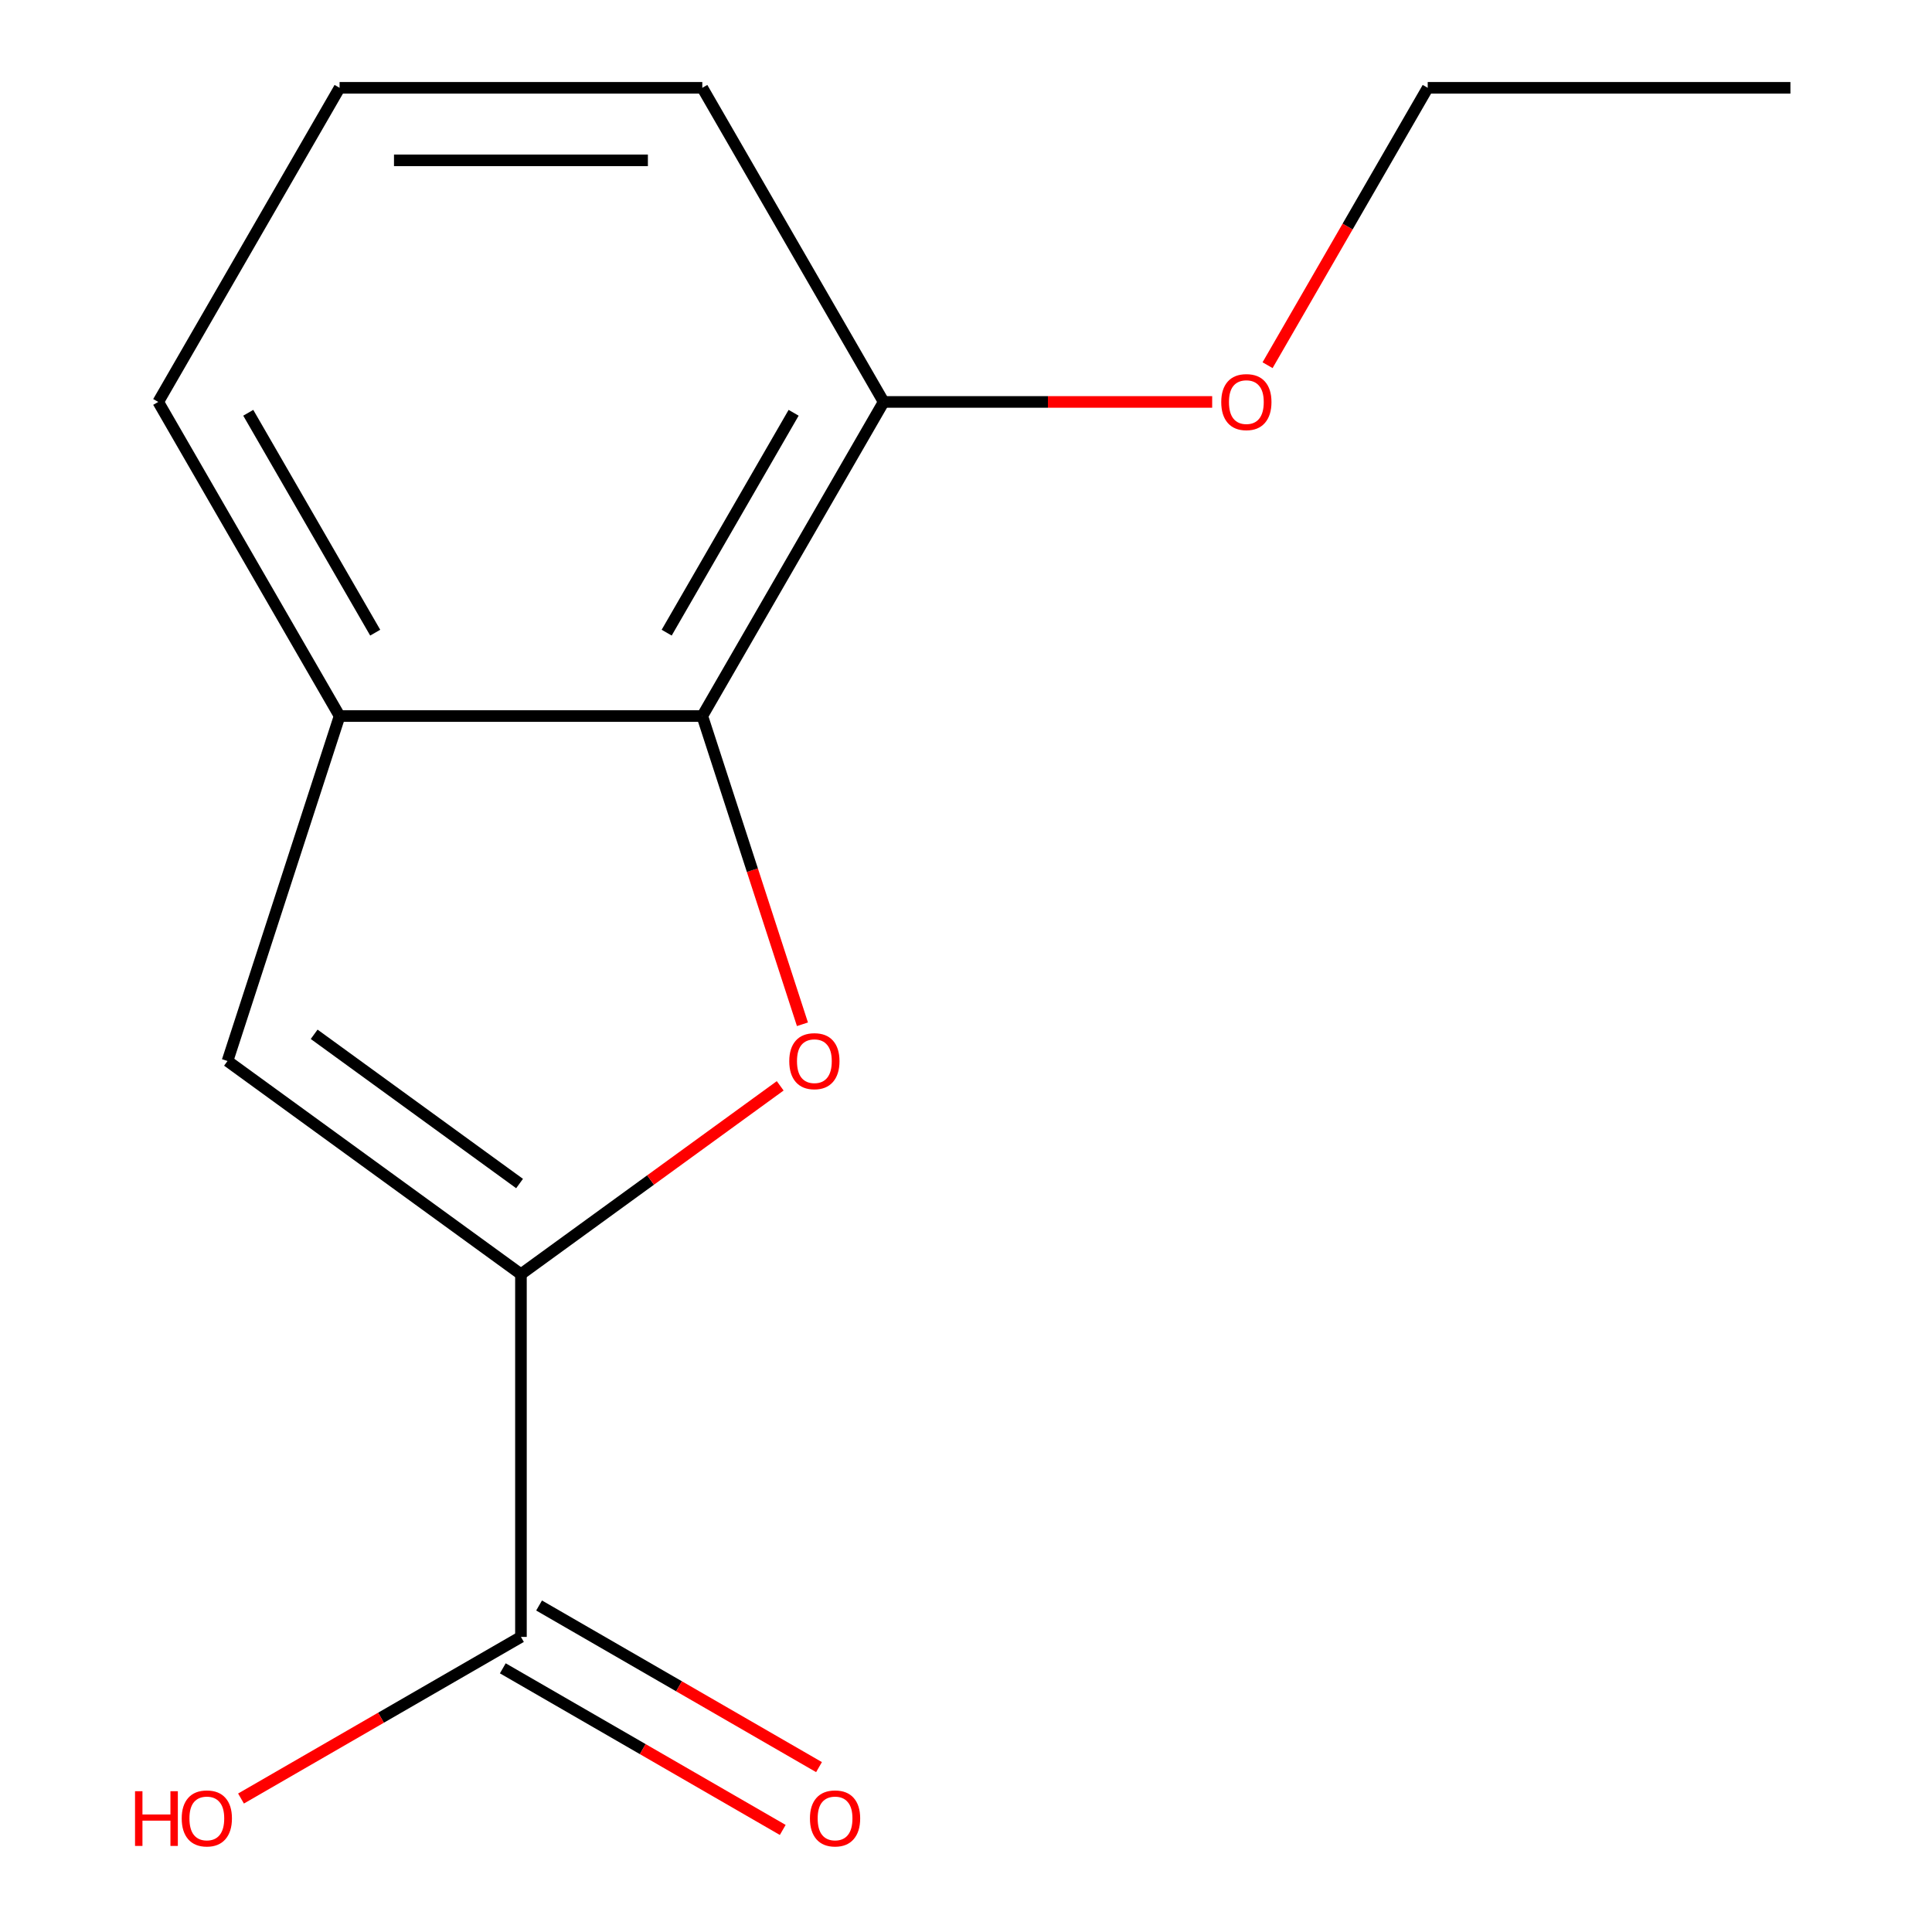 <?xml version='1.0' encoding='iso-8859-1'?>
<svg version='1.1' baseProfile='full'
              xmlns='http://www.w3.org/2000/svg'
                      xmlns:rdkit='http://www.rdkit.org/xml'
                      xmlns:xlink='http://www.w3.org/1999/xlink'
                  xml:space='preserve'
width='1000px' height='1000px' viewBox='0 0 1000 1000'>
<!-- END OF HEADER -->
<rect style='opacity:1.0;fill:#FFFFFF;stroke:none' width='1000' height='1000' x='0' y='0'> </rect>
<path class='bond-0' d='M 269.639,659.524 L 336.734,610.777' style='fill:none;fill-rule:evenodd;stroke:#000000;stroke-width:6px;stroke-linecap:butt;stroke-linejoin:miter;stroke-opacity:1' />
<path class='bond-0' d='M 336.734,610.777 L 403.829,562.03' style='fill:none;fill-rule:evenodd;stroke:#FF0000;stroke-width:6px;stroke-linecap:butt;stroke-linejoin:miter;stroke-opacity:1' />
<path class='bond-2' d='M 269.639,659.524 L 117.756,549.174' style='fill:none;fill-rule:evenodd;stroke:#000000;stroke-width:6px;stroke-linecap:butt;stroke-linejoin:miter;stroke-opacity:1' />
<path class='bond-2' d='M 268.927,612.595 L 162.609,535.35' style='fill:none;fill-rule:evenodd;stroke:#000000;stroke-width:6px;stroke-linecap:butt;stroke-linejoin:miter;stroke-opacity:1' />
<path class='bond-4' d='M 269.639,659.524 L 269.639,847.261' style='fill:none;fill-rule:evenodd;stroke:#000000;stroke-width:6px;stroke-linecap:butt;stroke-linejoin:miter;stroke-opacity:1' />
<path class='bond-1' d='M 415.344,530.161 L 389.426,450.393' style='fill:none;fill-rule:evenodd;stroke:#FF0000;stroke-width:6px;stroke-linecap:butt;stroke-linejoin:miter;stroke-opacity:1' />
<path class='bond-1' d='M 389.426,450.393 L 363.508,370.625' style='fill:none;fill-rule:evenodd;stroke:#000000;stroke-width:6px;stroke-linecap:butt;stroke-linejoin:miter;stroke-opacity:1' />
<path class='bond-5' d='M 363.508,370.625 L 457.377,208.04' style='fill:none;fill-rule:evenodd;stroke:#000000;stroke-width:6px;stroke-linecap:butt;stroke-linejoin:miter;stroke-opacity:1' />
<path class='bond-5' d='M 345.071,327.464 L 410.779,213.654' style='fill:none;fill-rule:evenodd;stroke:#000000;stroke-width:6px;stroke-linecap:butt;stroke-linejoin:miter;stroke-opacity:1' />
<path class='bond-14' d='M 363.508,370.625 L 175.771,370.625' style='fill:none;fill-rule:evenodd;stroke:#000000;stroke-width:6px;stroke-linecap:butt;stroke-linejoin:miter;stroke-opacity:1' />
<path class='bond-3' d='M 117.756,549.174 L 175.771,370.625' style='fill:none;fill-rule:evenodd;stroke:#000000;stroke-width:6px;stroke-linecap:butt;stroke-linejoin:miter;stroke-opacity:1' />
<path class='bond-9' d='M 175.771,370.625 L 81.902,208.04' style='fill:none;fill-rule:evenodd;stroke:#000000;stroke-width:6px;stroke-linecap:butt;stroke-linejoin:miter;stroke-opacity:1' />
<path class='bond-9' d='M 194.207,327.464 L 128.499,213.654' style='fill:none;fill-rule:evenodd;stroke:#000000;stroke-width:6px;stroke-linecap:butt;stroke-linejoin:miter;stroke-opacity:1' />
<path class='bond-6' d='M 260.252,863.52 L 332.698,905.347' style='fill:none;fill-rule:evenodd;stroke:#000000;stroke-width:6px;stroke-linecap:butt;stroke-linejoin:miter;stroke-opacity:1' />
<path class='bond-6' d='M 332.698,905.347 L 405.144,947.173' style='fill:none;fill-rule:evenodd;stroke:#FF0000;stroke-width:6px;stroke-linecap:butt;stroke-linejoin:miter;stroke-opacity:1' />
<path class='bond-6' d='M 279.026,831.003 L 351.472,872.83' style='fill:none;fill-rule:evenodd;stroke:#000000;stroke-width:6px;stroke-linecap:butt;stroke-linejoin:miter;stroke-opacity:1' />
<path class='bond-6' d='M 351.472,872.83 L 423.918,914.656' style='fill:none;fill-rule:evenodd;stroke:#FF0000;stroke-width:6px;stroke-linecap:butt;stroke-linejoin:miter;stroke-opacity:1' />
<path class='bond-7' d='M 269.639,847.261 L 197.193,889.088' style='fill:none;fill-rule:evenodd;stroke:#000000;stroke-width:6px;stroke-linecap:butt;stroke-linejoin:miter;stroke-opacity:1' />
<path class='bond-7' d='M 197.193,889.088 L 124.747,930.915' style='fill:none;fill-rule:evenodd;stroke:#FF0000;stroke-width:6px;stroke-linecap:butt;stroke-linejoin:miter;stroke-opacity:1' />
<path class='bond-8' d='M 457.377,208.04 L 542.399,208.04' style='fill:none;fill-rule:evenodd;stroke:#000000;stroke-width:6px;stroke-linecap:butt;stroke-linejoin:miter;stroke-opacity:1' />
<path class='bond-8' d='M 542.399,208.04 L 627.421,208.04' style='fill:none;fill-rule:evenodd;stroke:#FF0000;stroke-width:6px;stroke-linecap:butt;stroke-linejoin:miter;stroke-opacity:1' />
<path class='bond-11' d='M 457.377,208.04 L 363.508,45.455' style='fill:none;fill-rule:evenodd;stroke:#000000;stroke-width:6px;stroke-linecap:butt;stroke-linejoin:miter;stroke-opacity:1' />
<path class='bond-12' d='M 656.092,189.027 L 697.537,117.241' style='fill:none;fill-rule:evenodd;stroke:#FF0000;stroke-width:6px;stroke-linecap:butt;stroke-linejoin:miter;stroke-opacity:1' />
<path class='bond-12' d='M 697.537,117.241 L 738.983,45.455' style='fill:none;fill-rule:evenodd;stroke:#000000;stroke-width:6px;stroke-linecap:butt;stroke-linejoin:miter;stroke-opacity:1' />
<path class='bond-10' d='M 81.902,208.04 L 175.771,45.455' style='fill:none;fill-rule:evenodd;stroke:#000000;stroke-width:6px;stroke-linecap:butt;stroke-linejoin:miter;stroke-opacity:1' />
<path class='bond-15' d='M 175.771,45.455 L 363.508,45.455' style='fill:none;fill-rule:evenodd;stroke:#000000;stroke-width:6px;stroke-linecap:butt;stroke-linejoin:miter;stroke-opacity:1' />
<path class='bond-15' d='M 203.931,83.002 L 335.347,83.002' style='fill:none;fill-rule:evenodd;stroke:#000000;stroke-width:6px;stroke-linecap:butt;stroke-linejoin:miter;stroke-opacity:1' />
<path class='bond-13' d='M 738.983,45.455 L 926.721,45.455' style='fill:none;fill-rule:evenodd;stroke:#000000;stroke-width:6px;stroke-linecap:butt;stroke-linejoin:miter;stroke-opacity:1' />
<path  class='atom-1' d='M 408.522 549.254
Q 408.522 542.454, 411.882 538.654
Q 415.242 534.854, 421.522 534.854
Q 427.802 534.854, 431.162 538.654
Q 434.522 542.454, 434.522 549.254
Q 434.522 556.134, 431.122 560.054
Q 427.722 563.934, 421.522 563.934
Q 415.282 563.934, 411.882 560.054
Q 408.522 556.174, 408.522 549.254
M 421.522 560.734
Q 425.842 560.734, 428.162 557.854
Q 430.522 554.934, 430.522 549.254
Q 430.522 543.694, 428.162 540.894
Q 425.842 538.054, 421.522 538.054
Q 417.202 538.054, 414.842 540.854
Q 412.522 543.654, 412.522 549.254
Q 412.522 554.974, 414.842 557.854
Q 417.202 560.734, 421.522 560.734
' fill='#FF0000'/>
<path  class='atom-7' d='M 419.225 941.21
Q 419.225 934.41, 422.585 930.61
Q 425.945 926.81, 432.225 926.81
Q 438.505 926.81, 441.865 930.61
Q 445.225 934.41, 445.225 941.21
Q 445.225 948.09, 441.825 952.01
Q 438.425 955.89, 432.225 955.89
Q 425.985 955.89, 422.585 952.01
Q 419.225 948.13, 419.225 941.21
M 432.225 952.69
Q 436.545 952.69, 438.865 949.81
Q 441.225 946.89, 441.225 941.21
Q 441.225 935.65, 438.865 932.85
Q 436.545 930.01, 432.225 930.01
Q 427.905 930.01, 425.545 932.81
Q 423.225 935.61, 423.225 941.21
Q 423.225 946.93, 425.545 949.81
Q 427.905 952.69, 432.225 952.69
' fill='#FF0000'/>
<path  class='atom-8' d='M 69.894 927.13
L 73.734 927.13
L 73.734 939.17
L 88.214 939.17
L 88.214 927.13
L 92.054 927.13
L 92.054 955.45
L 88.214 955.45
L 88.214 942.37
L 73.734 942.37
L 73.734 955.45
L 69.894 955.45
L 69.894 927.13
' fill='#FF0000'/>
<path  class='atom-8' d='M 94.054 941.21
Q 94.054 934.41, 97.414 930.61
Q 100.774 926.81, 107.054 926.81
Q 113.334 926.81, 116.694 930.61
Q 120.054 934.41, 120.054 941.21
Q 120.054 948.09, 116.654 952.01
Q 113.254 955.89, 107.054 955.89
Q 100.814 955.89, 97.414 952.01
Q 94.054 948.13, 94.054 941.21
M 107.054 952.69
Q 111.374 952.69, 113.694 949.81
Q 116.054 946.89, 116.054 941.21
Q 116.054 935.65, 113.694 932.85
Q 111.374 930.01, 107.054 930.01
Q 102.734 930.01, 100.374 932.81
Q 98.054 935.61, 98.054 941.21
Q 98.054 946.93, 100.374 949.81
Q 102.734 952.69, 107.054 952.69
' fill='#FF0000'/>
<path  class='atom-9' d='M 632.114 208.12
Q 632.114 201.32, 635.474 197.52
Q 638.834 193.72, 645.114 193.72
Q 651.394 193.72, 654.754 197.52
Q 658.114 201.32, 658.114 208.12
Q 658.114 215, 654.714 218.92
Q 651.314 222.8, 645.114 222.8
Q 638.874 222.8, 635.474 218.92
Q 632.114 215.04, 632.114 208.12
M 645.114 219.6
Q 649.434 219.6, 651.754 216.72
Q 654.114 213.8, 654.114 208.12
Q 654.114 202.56, 651.754 199.76
Q 649.434 196.92, 645.114 196.92
Q 640.794 196.92, 638.434 199.72
Q 636.114 202.52, 636.114 208.12
Q 636.114 213.84, 638.434 216.72
Q 640.794 219.6, 645.114 219.6
' fill='#FF0000'/>
</svg>

